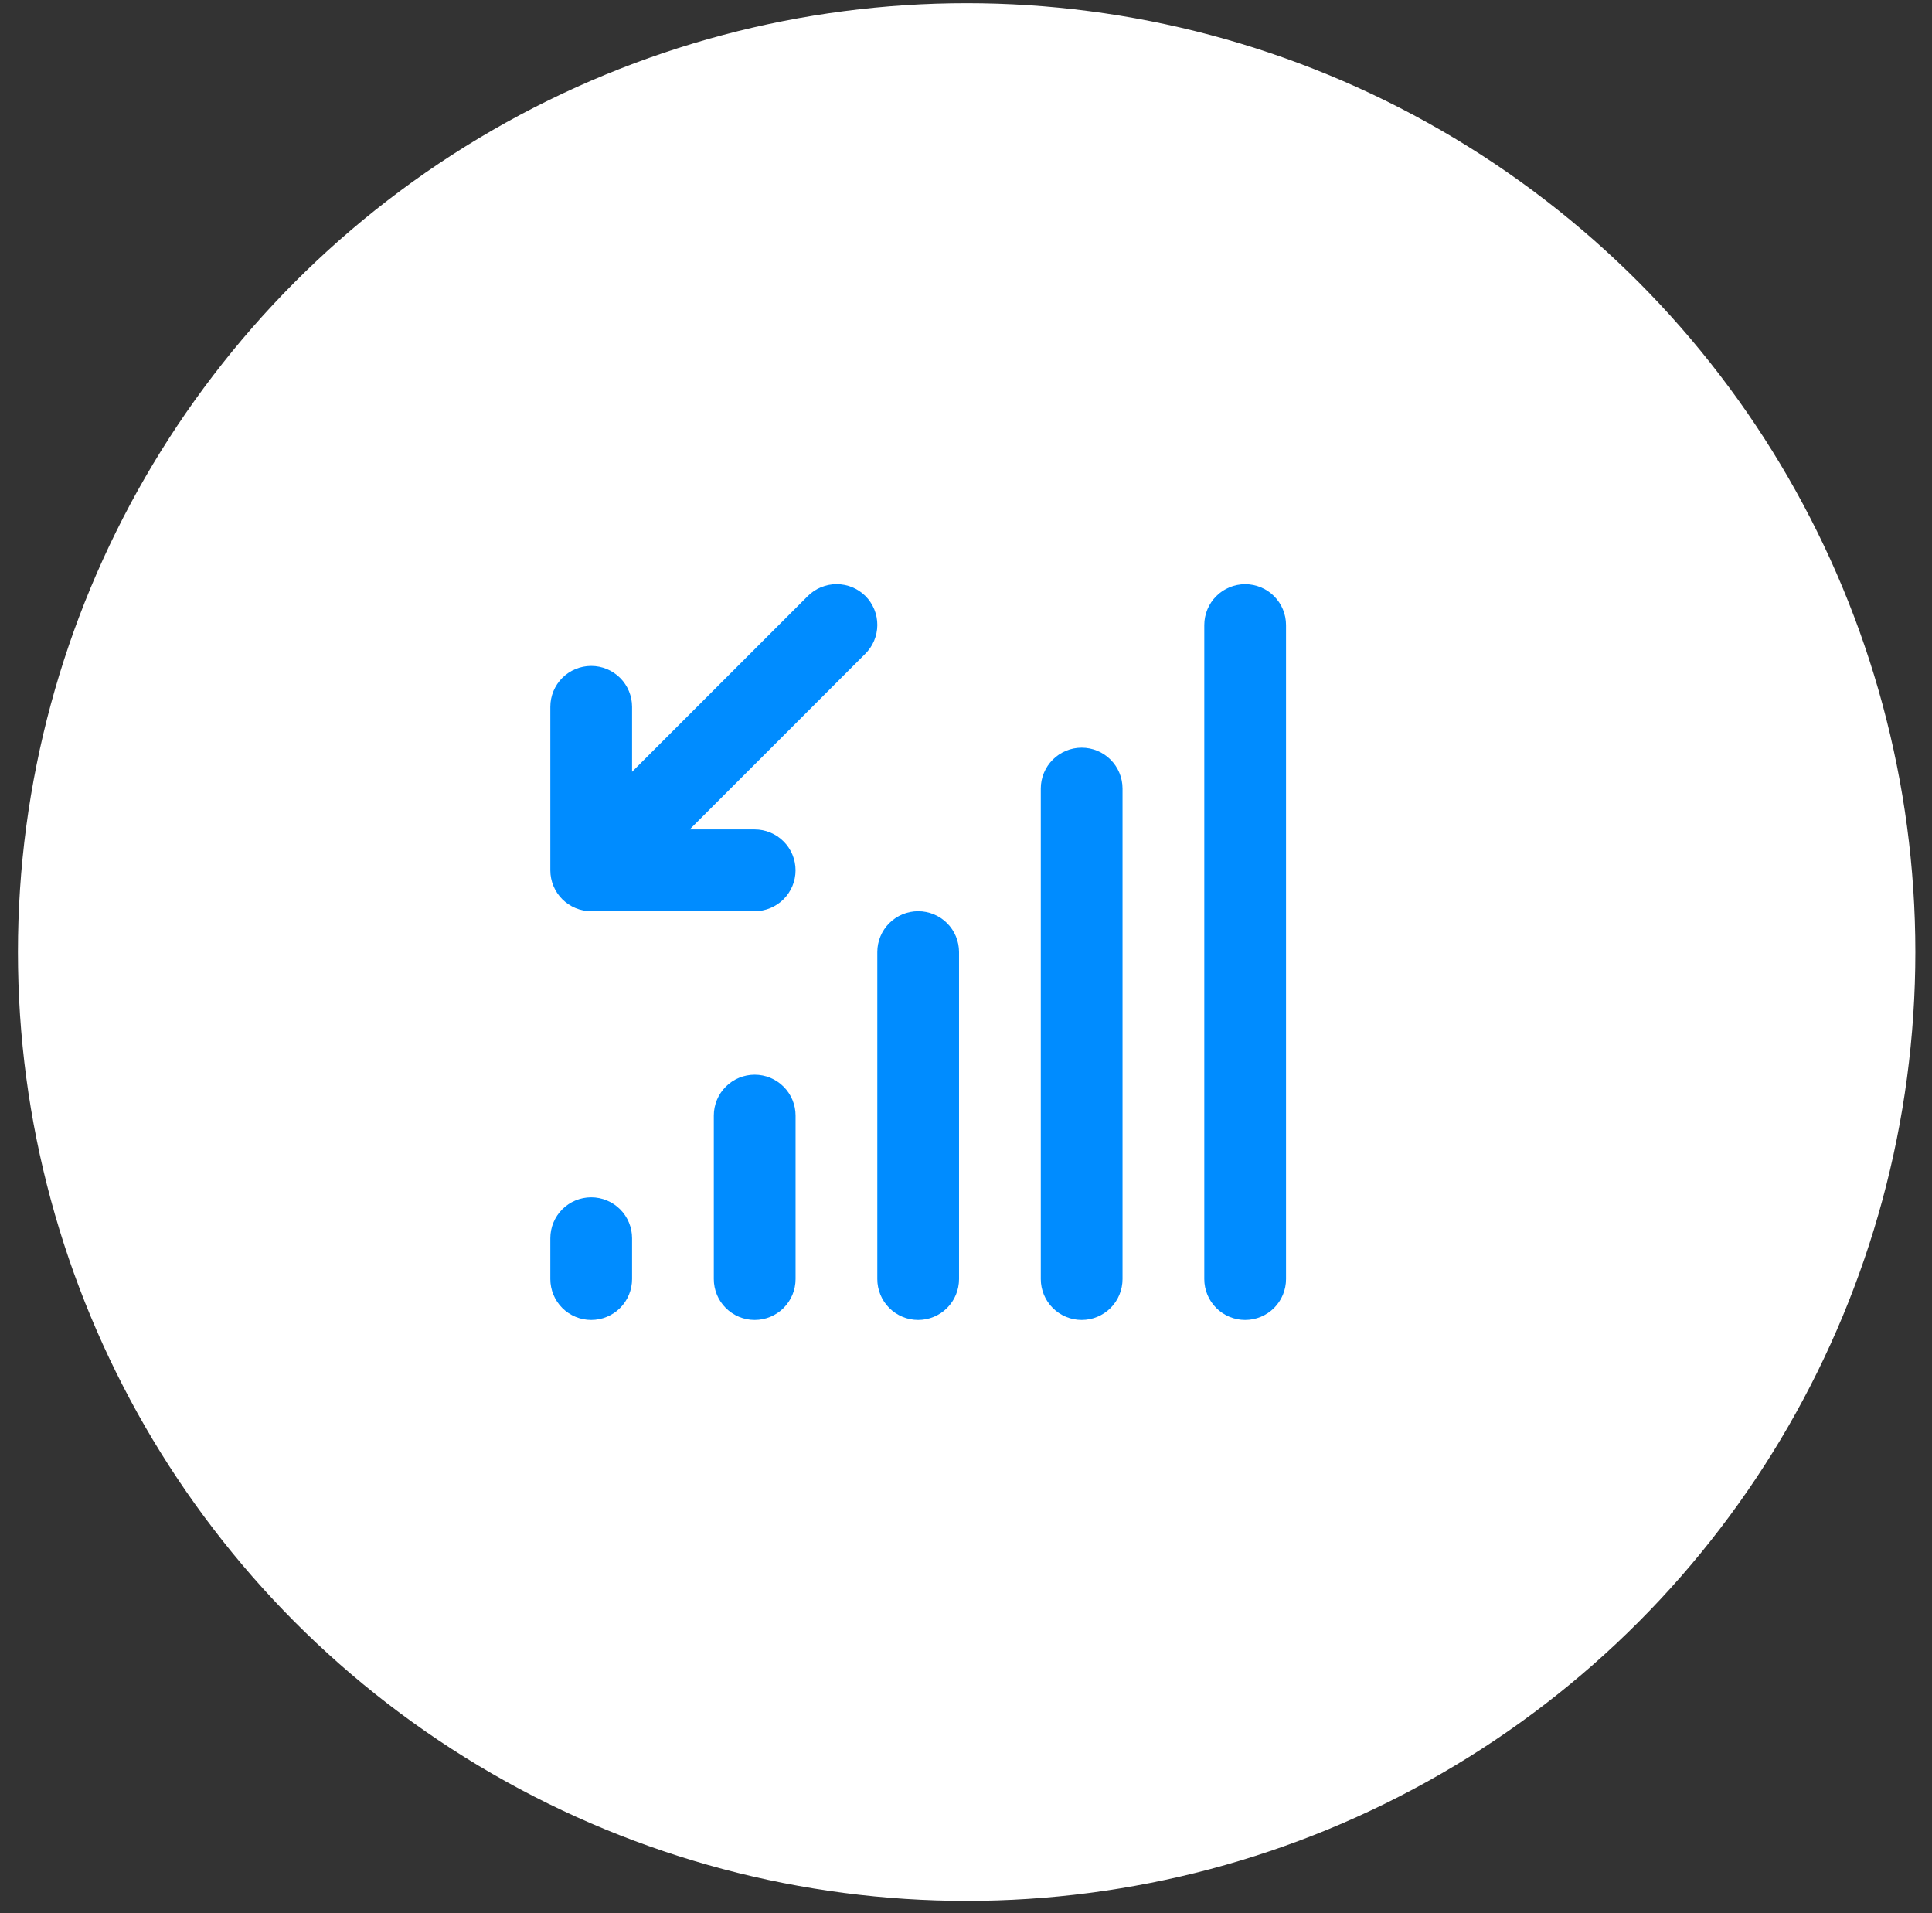 <svg width="101" height="100" viewBox="0 0 101 100" fill="none" xmlns="http://www.w3.org/2000/svg">
<rect x="0" y="0" width="101" height="100" fill="#333333" stroke="none"/>
<circle cx="50.534" cy="49.762" r="49.596" fill="white"/>
<path d="M30.906 62.583C30.34 62.583 29.796 62.808 29.395 63.209C28.995 63.609 28.77 64.153 28.77 64.719V66.856C28.77 67.423 28.995 67.966 29.395 68.367C29.796 68.767 30.34 68.993 30.906 68.993C31.473 68.993 32.016 68.767 32.417 68.367C32.818 67.966 33.043 67.423 33.043 66.856V64.719C33.043 64.153 32.818 63.609 32.417 63.209C32.016 62.808 31.473 62.583 30.906 62.583Z" fill="#008CFF"/>
<path d="M39.453 56.173C38.886 56.173 38.343 56.398 37.942 56.799C37.541 57.199 37.316 57.743 37.316 58.309V66.856C37.316 67.423 37.541 67.966 37.942 68.367C38.343 68.767 38.886 68.993 39.453 68.993C40.02 68.993 40.563 68.767 40.964 68.367C41.364 67.966 41.59 67.423 41.59 66.856V58.309C41.59 57.743 41.364 57.199 40.964 56.799C40.563 56.398 40.02 56.173 39.453 56.173Z" fill="#008CFF"/>
<path d="M48 47.627C47.433 47.627 46.89 47.852 46.489 48.252C46.088 48.653 45.863 49.196 45.863 49.763V66.856C45.863 67.423 46.088 67.966 46.489 68.367C46.89 68.767 47.433 68.993 48 68.993C48.567 68.993 49.11 68.767 49.511 68.367C49.911 67.966 50.136 67.423 50.136 66.856V49.763C50.136 49.196 49.911 48.653 49.511 48.252C49.11 47.852 48.567 47.627 48 47.627Z" fill="#008CFF"/>
<path d="M56.547 39.08C55.98 39.08 55.437 39.305 55.036 39.706C54.635 40.106 54.41 40.65 54.41 41.217V66.856C54.41 67.423 54.635 67.966 55.036 68.367C55.437 68.767 55.98 68.993 56.547 68.993C57.113 68.993 57.657 68.767 58.058 68.367C58.458 67.966 58.683 67.423 58.683 66.856V41.217C58.683 40.65 58.458 40.106 58.058 39.706C57.657 39.305 57.113 39.08 56.547 39.08Z" fill="#008CFF"/>
<path d="M65.094 30.534C64.527 30.534 63.983 30.759 63.583 31.159C63.182 31.56 62.957 32.103 62.957 32.67V66.856C62.957 67.423 63.182 67.966 63.583 68.367C63.983 68.767 64.527 68.993 65.094 68.993C65.66 68.993 66.204 68.767 66.605 68.367C67.005 67.966 67.23 67.423 67.23 66.856V32.67C67.23 32.103 67.005 31.56 66.605 31.159C66.204 30.759 65.66 30.534 65.094 30.534Z" fill="#008CFF"/>
<path d="M45.243 31.153C44.843 30.755 44.301 30.532 43.736 30.532C43.172 30.532 42.63 30.755 42.23 31.153L33.043 40.341V36.944C33.043 36.377 32.818 35.833 32.417 35.433C32.016 35.032 31.473 34.807 30.906 34.807C30.34 34.807 29.796 35.032 29.395 35.433C28.995 35.833 28.77 36.377 28.77 36.944V45.49C28.77 46.057 28.995 46.6 29.395 47.001C29.796 47.401 30.34 47.627 30.906 47.627H39.453C40.019 47.627 40.563 47.401 40.963 47.001C41.364 46.6 41.589 46.057 41.589 45.49C41.589 44.923 41.364 44.38 40.963 43.979C40.563 43.578 40.019 43.353 39.453 43.353H36.055L45.221 34.187C45.423 33.99 45.584 33.755 45.694 33.495C45.804 33.236 45.862 32.957 45.864 32.675C45.866 32.393 45.812 32.113 45.706 31.852C45.599 31.591 45.442 31.353 45.243 31.153Z" fill="#008CFF"/>
</svg>
